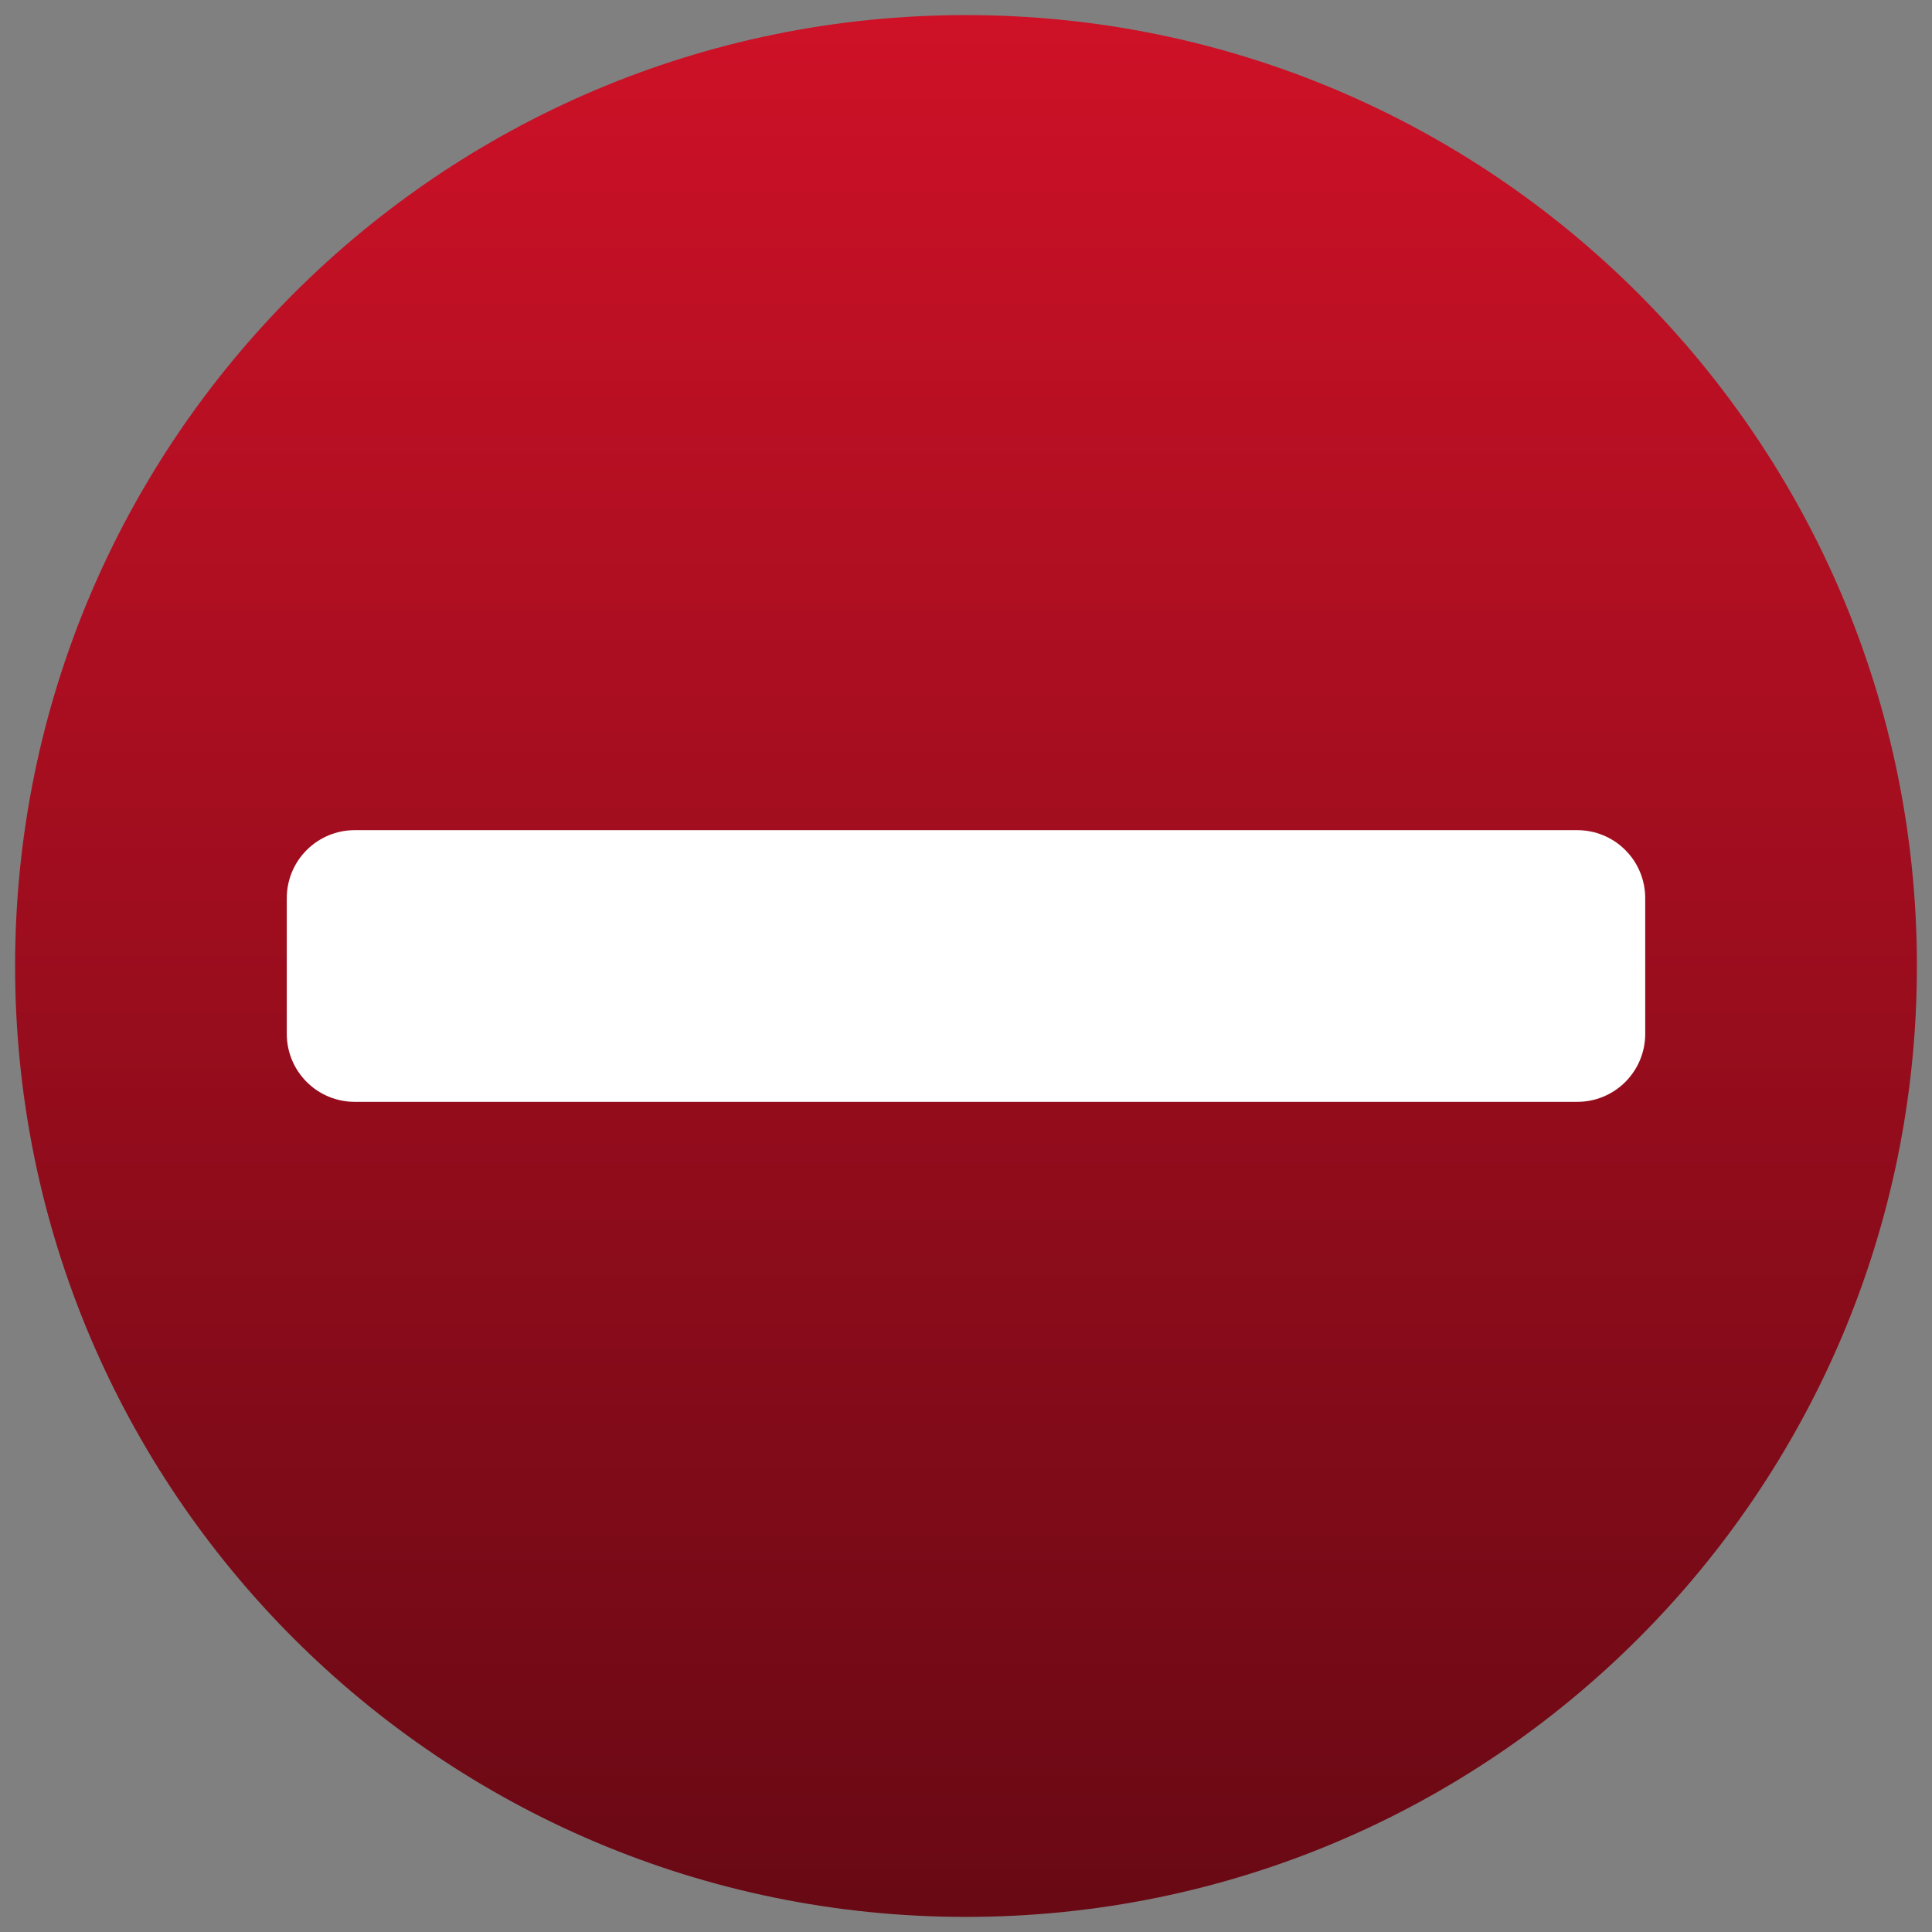 <svg width="96" height="96" viewBox="0 0 96 96" fill="none" xmlns="http://www.w3.org/2000/svg">
<rect x="0" y="0" width="96" height="96" fill="#808080" stroke="none"/>
<path d="M95.25 48C95.25 74.096 74.096 95.25 48 95.25C21.904 95.25 0.75 74.096 0.75 48C0.75 21.904 21.904 0.75 48 0.75C74.096 0.75 95.25 21.904 95.25 48Z" fill="url(#paint0_linear_1_3)"/>
<path d="M14.25 44.625C14.25 43.73 14.606 42.871 15.239 42.239C15.871 41.606 16.73 41.25 17.625 41.25H78.375C79.27 41.25 80.129 41.606 80.761 42.239C81.394 42.871 81.75 43.73 81.75 44.625V51.375C81.75 52.27 81.394 53.129 80.761 53.761C80.129 54.394 79.27 54.75 78.375 54.75H17.625C16.73 54.75 15.871 54.394 15.239 53.761C14.606 53.129 14.25 52.27 14.25 51.375V44.625Z" fill="white"/>
<defs>
<linearGradient id="paint0_linear_1_3" x1="48" y1="0.75" x2="48" y2="95.25" gradientUnits="userSpaceOnUse">
<stop stop-color="#CE1127"/>
<stop offset="1" stop-color="#680914"/>
</linearGradient>
</defs>
</svg>
